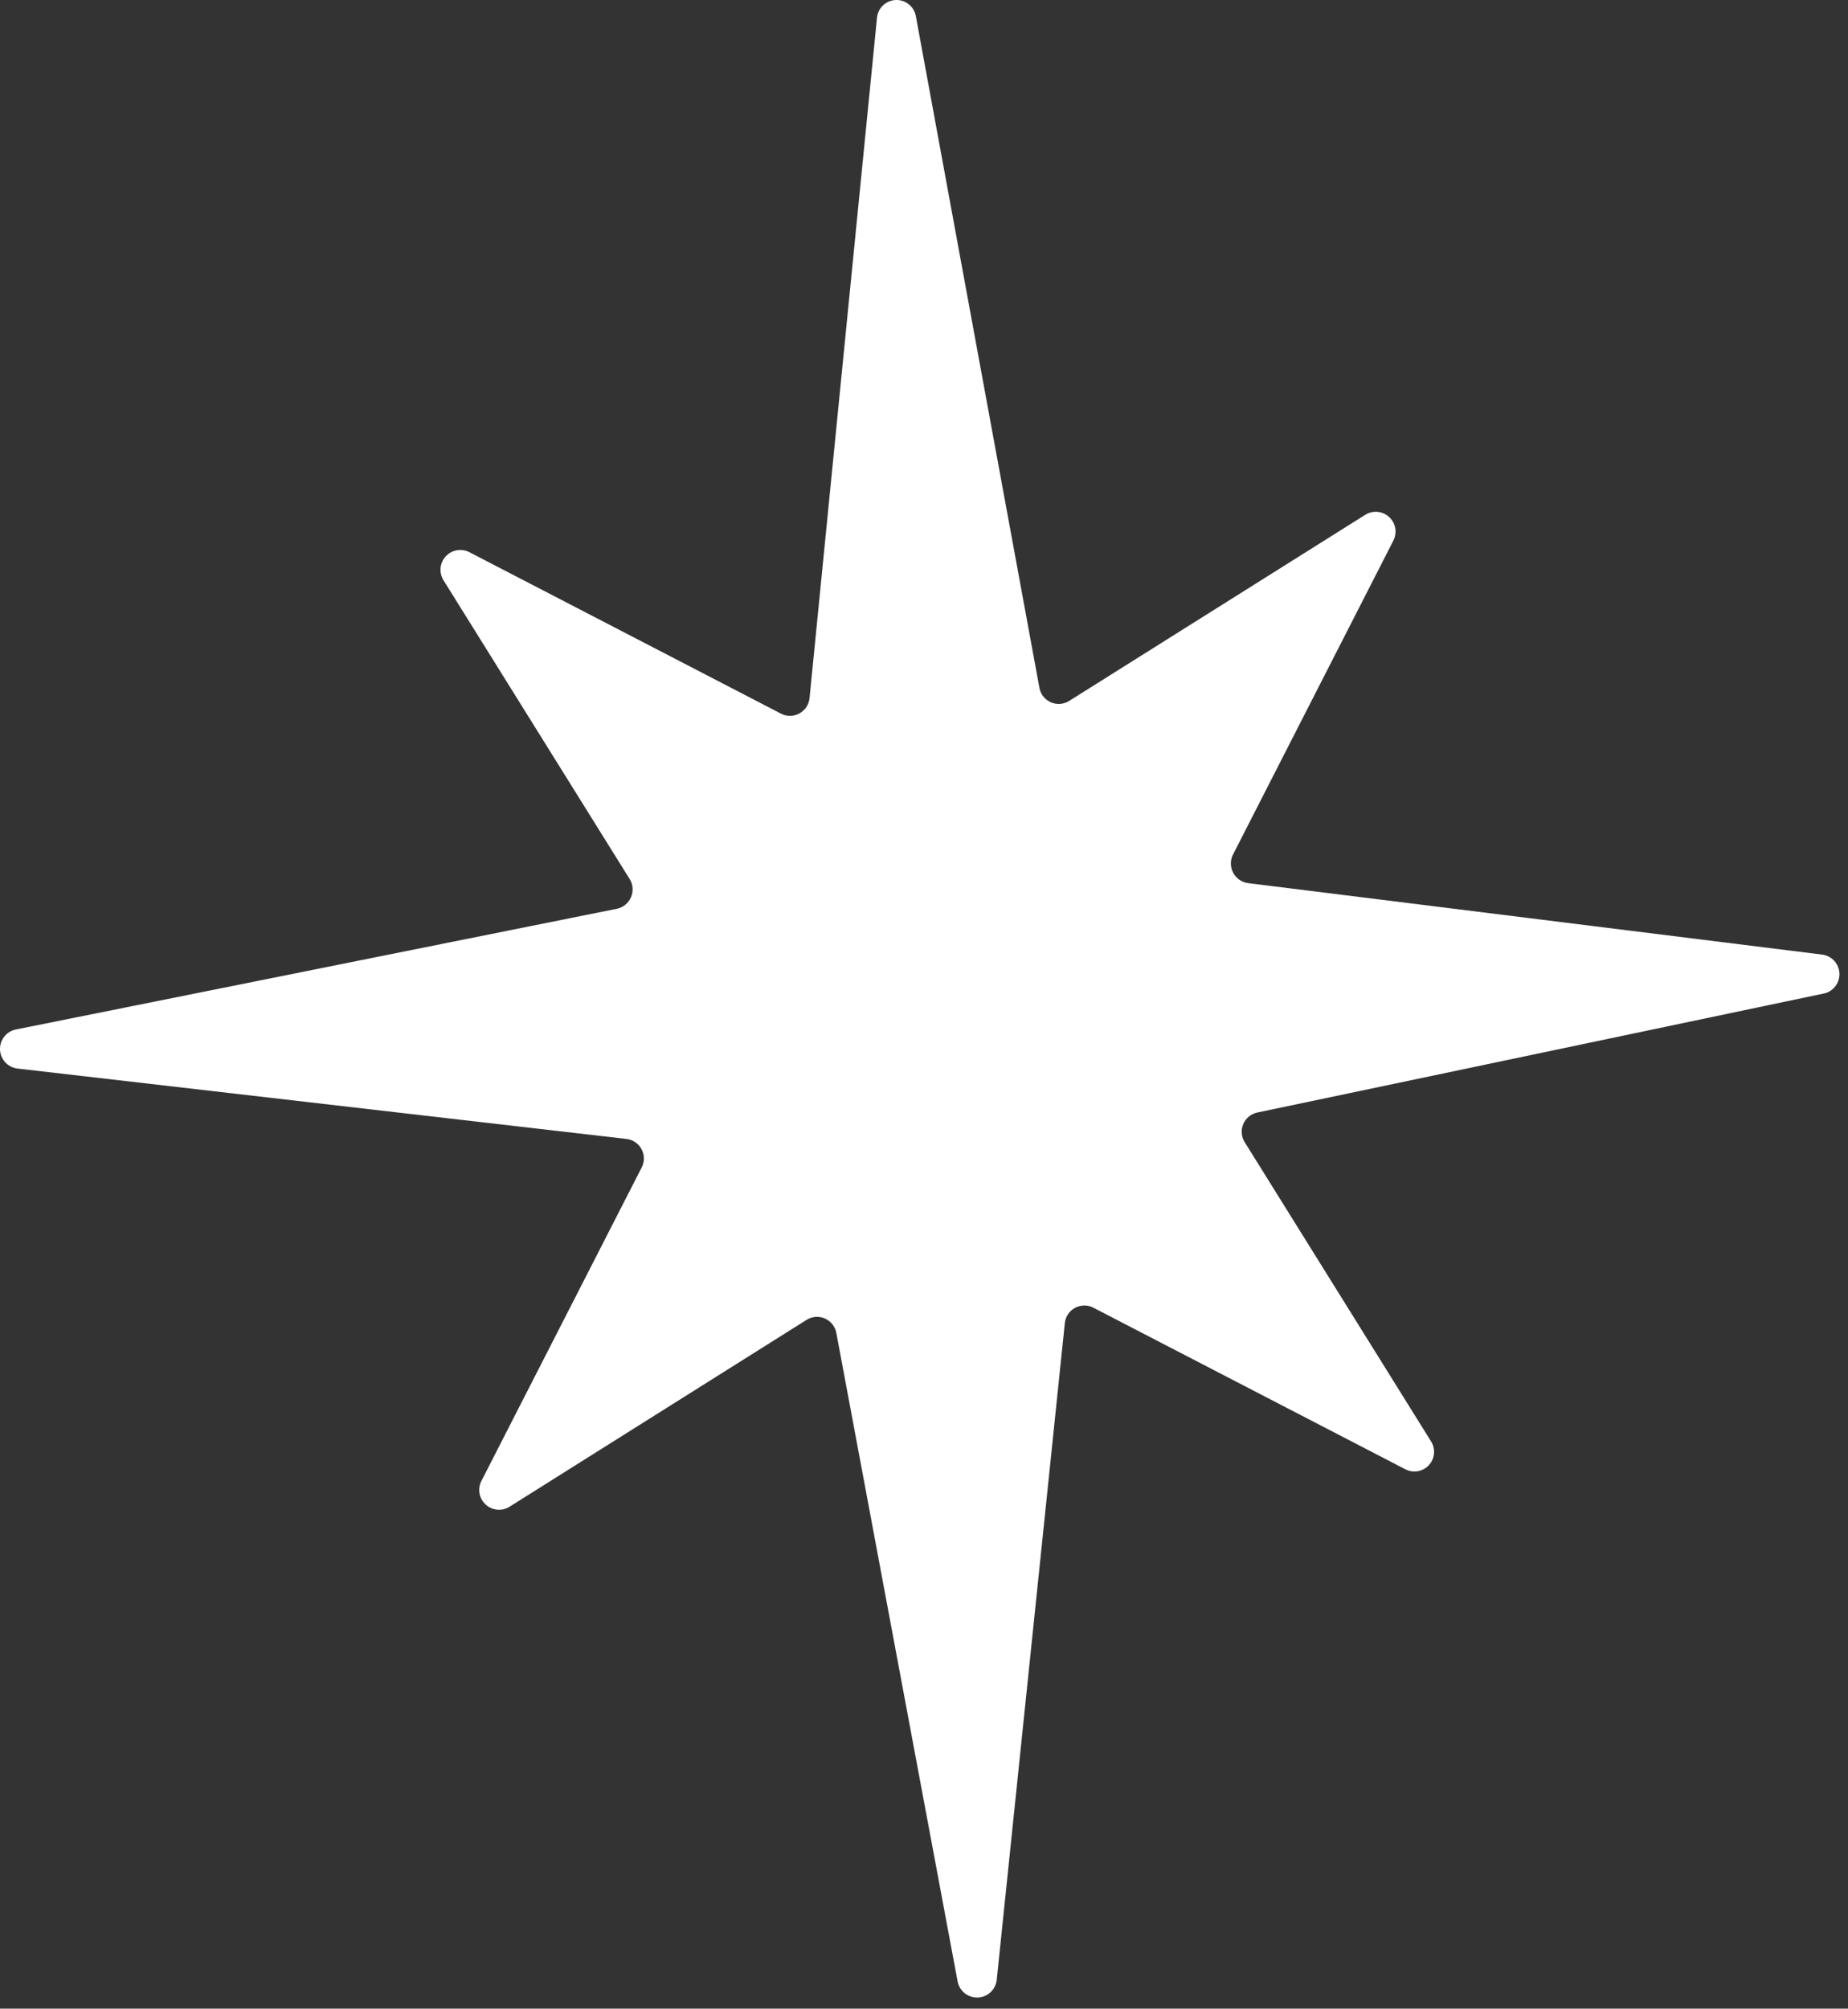 <?xml version="1.0" encoding="UTF-8"?> <svg xmlns="http://www.w3.org/2000/svg" width="127" height="138" viewBox="0 0 127 138" fill="none"><rect x="0" y="0" width="127" height="138" fill="#333333" stroke="none"/> <path d="M125.416 68.241L86.416 76.431C86.201 76.474 86 76.569 85.83 76.708C85.66 76.847 85.526 77.025 85.441 77.226C85.355 77.428 85.32 77.648 85.338 77.867C85.356 78.085 85.428 78.296 85.546 78.481L98.336 99.011C98.498 99.261 98.573 99.558 98.549 99.856C98.524 100.153 98.402 100.434 98.201 100.655C97.999 100.875 97.731 101.023 97.437 101.075C97.143 101.127 96.84 101.079 96.576 100.941L75.176 89.861C74.979 89.751 74.758 89.693 74.534 89.691C74.309 89.689 74.087 89.743 73.888 89.848C73.689 89.953 73.52 90.107 73.396 90.294C73.271 90.481 73.196 90.697 73.176 90.921L68.496 136.041C68.457 136.36 68.306 136.655 68.07 136.874C67.834 137.093 67.528 137.221 67.207 137.235C66.885 137.249 66.569 137.149 66.314 136.953C66.06 136.756 65.883 136.475 65.816 136.161L57.476 91.581C57.436 91.363 57.344 91.159 57.207 90.985C57.07 90.811 56.892 90.674 56.69 90.585C56.488 90.496 56.267 90.459 56.046 90.475C55.826 90.492 55.613 90.562 55.426 90.681L35.026 103.511C34.775 103.67 34.479 103.744 34.183 103.719C33.887 103.695 33.607 103.574 33.386 103.376C33.165 103.178 33.015 102.912 32.959 102.621C32.903 102.329 32.944 102.027 33.076 101.761L44.076 80.251C44.184 80.058 44.243 79.842 44.249 79.622C44.254 79.401 44.205 79.183 44.106 78.985C44.008 78.788 43.862 78.618 43.682 78.49C43.503 78.362 43.294 78.279 43.076 78.251L1.196 73.411C0.876 73.372 0.581 73.221 0.362 72.985C0.144 72.749 0.016 72.443 0.001 72.121C-0.013 71.8 0.087 71.484 0.284 71.229C0.48 70.975 0.761 70.798 1.076 70.731L42.416 62.431C42.623 62.383 42.816 62.289 42.98 62.153C43.144 62.018 43.274 61.847 43.359 61.652C43.445 61.458 43.484 61.246 43.473 61.034C43.462 60.822 43.401 60.615 43.296 60.431L30.476 39.861C30.32 39.608 30.25 39.312 30.278 39.017C30.305 38.722 30.429 38.443 30.629 38.225C30.83 38.006 31.096 37.859 31.388 37.806C31.68 37.753 31.981 37.797 32.246 37.931L53.636 49.011C53.833 49.12 54.055 49.178 54.28 49.18C54.506 49.181 54.728 49.127 54.927 49.02C55.126 48.914 55.295 48.759 55.419 48.571C55.543 48.382 55.617 48.165 55.636 47.941L60.266 1.251C60.29 0.92 60.435 0.61 60.673 0.38C60.911 0.15 61.226 0.015 61.557 0.001C61.888 -0.012 62.212 0.096 62.468 0.306C62.724 0.516 62.894 0.813 62.946 1.141L71.436 47.281C71.478 47.491 71.57 47.688 71.704 47.855C71.838 48.023 72.009 48.156 72.205 48.244C72.4 48.332 72.614 48.372 72.828 48.361C73.042 48.35 73.25 48.288 73.436 48.181L93.836 35.361C94.089 35.206 94.385 35.138 94.68 35.168C94.975 35.197 95.252 35.322 95.47 35.524C95.687 35.725 95.833 35.992 95.884 36.284C95.936 36.576 95.891 36.877 95.756 37.141L84.756 58.671C84.65 58.863 84.593 59.079 84.589 59.299C84.584 59.518 84.634 59.736 84.732 59.932C84.83 60.129 84.975 60.299 85.153 60.428C85.331 60.556 85.538 60.639 85.756 60.671L125.286 65.591C125.59 65.644 125.867 65.799 126.071 66.03C126.275 66.261 126.395 66.555 126.41 66.864C126.425 67.172 126.335 67.476 126.154 67.726C125.973 67.977 125.713 68.158 125.416 68.241V68.241Z" fill="white"></path> </svg> 